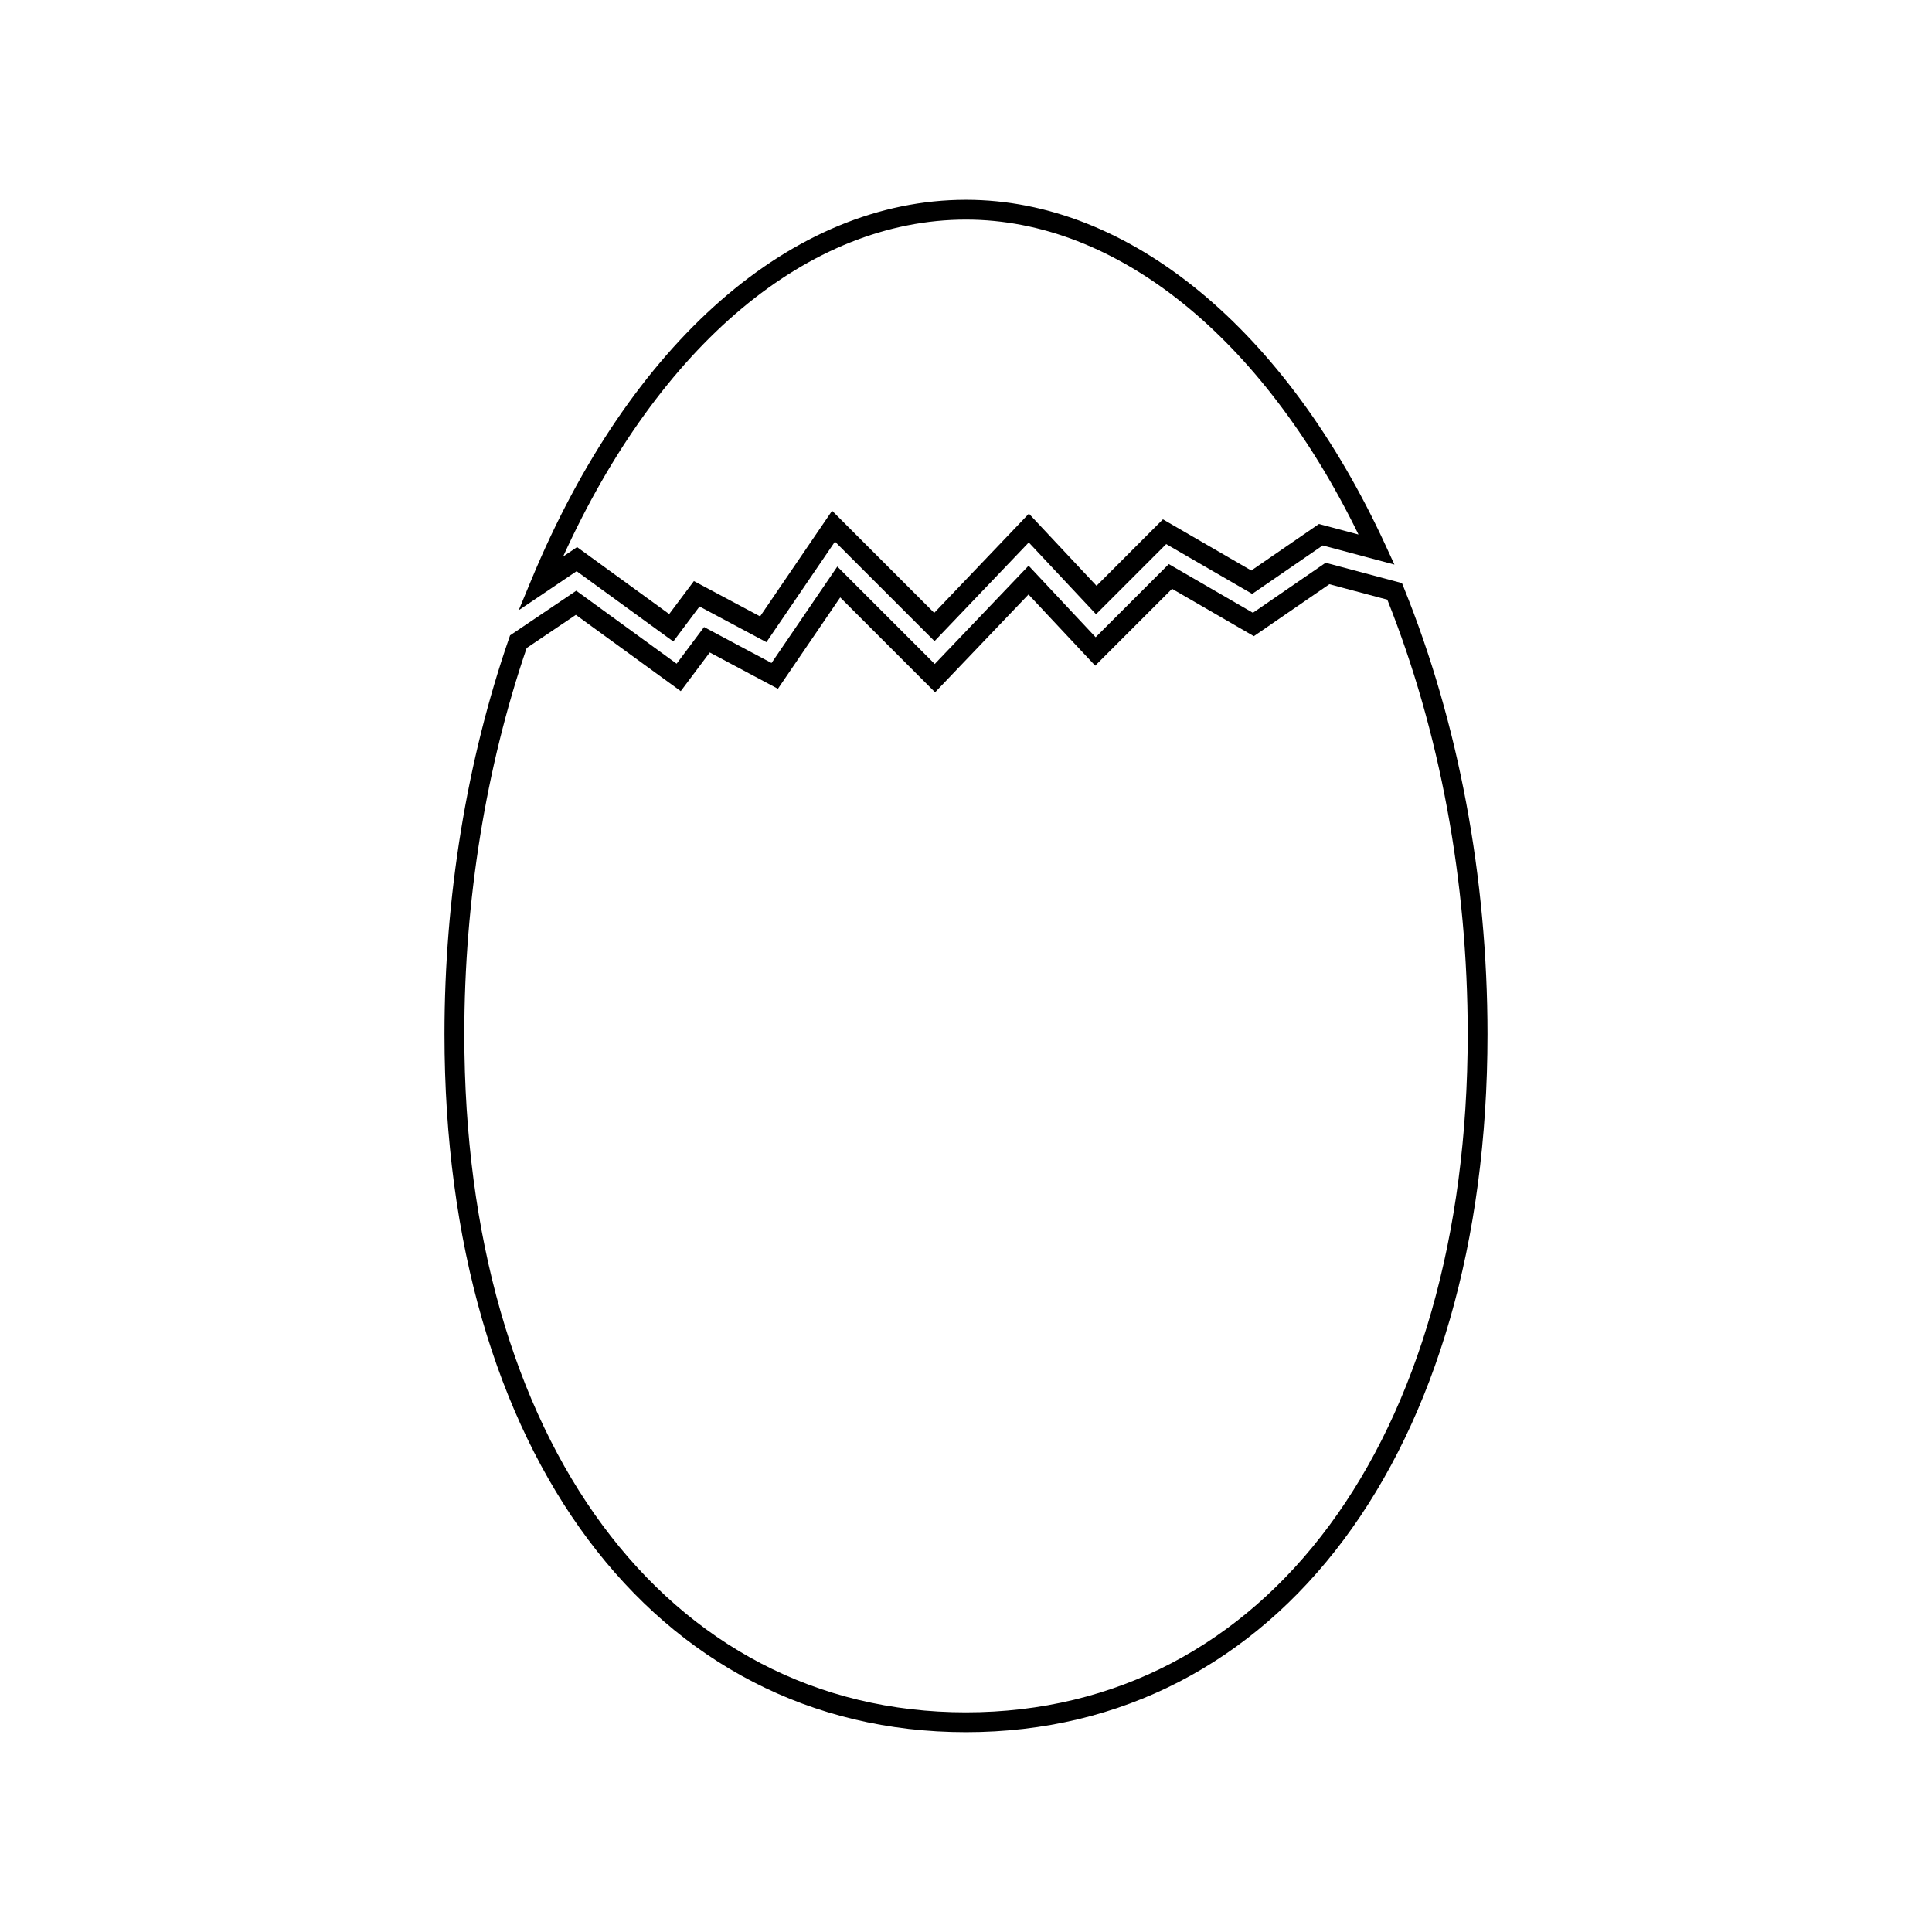 <?xml version="1.0" encoding="UTF-8"?>
<!-- Uploaded to: SVG Repo, www.svgrepo.com, Generator: SVG Repo Mixer Tools -->
<svg fill="#000000" width="800px" height="800px" version="1.1" viewBox="144 144 512 512" xmlns="http://www.w3.org/2000/svg">
 <g>
  <path d="m322.43 314 6.953-9.277 17.727 9.457 18.164-26.648 26.383 26.375 24.977-26.156 17.828 19.023 18.59-18.59 22.793 13.203 18.684-12.844 19.008 5.074-2.336-5.074c-26.402-57.352-67.973-91.594-111.2-91.594-45.973 0-89.031 37.656-115.19 100.71l-3.344 8.055 15.344-10.344zm77.566-111.8c39.859 0 78.449 31.078 104.02 83.449l-10.477-2.793-17.934 12.332-23.418-13.562-17.598 17.613-17.922-19.117-25.09 26.289-27.062-27.059-19.082 27.992-17.543-9.355-6.551 8.738-24.41-17.742-3.699 2.5c25.512-56.102 64.988-89.285 106.77-89.285z"/>
  <path d="m516.03 299.74-0.492-1.211-20.23-5.394-19.277 13.258-22.289-12.906-19.383 19.383-17.77-18.957-24.871 26.051-25.824-25.824-17.43 25.562-17.875-9.531-7.277 9.715-26.598-19.34-17.539 11.828-0.289 0.828c-11.184 32.375-17.094 68.641-17.094 104.87 0.004 110.64 55.543 184.97 138.21 184.97 82.66 0 138.2-74.34 138.2-184.98-0.004-41.586-7.672-82.5-22.172-118.32zm-116.03 298.05c-79.523 0-132.95-72.227-132.95-179.72 0-35.344 5.711-70.719 16.52-102.34l13.035-8.789 27.805 20.219 7.684-10.25 18.059 9.629 16.512-24.219 25.145 25.145 24.754-25.922 17.676 18.867 20.367-20.367 21.676 12.547 20.012-13.766 15.359 4.094c13.938 34.91 21.301 74.691 21.301 115.14 0.004 107.5-53.426 179.73-132.95 179.73z"/>
 </g>
</svg>
